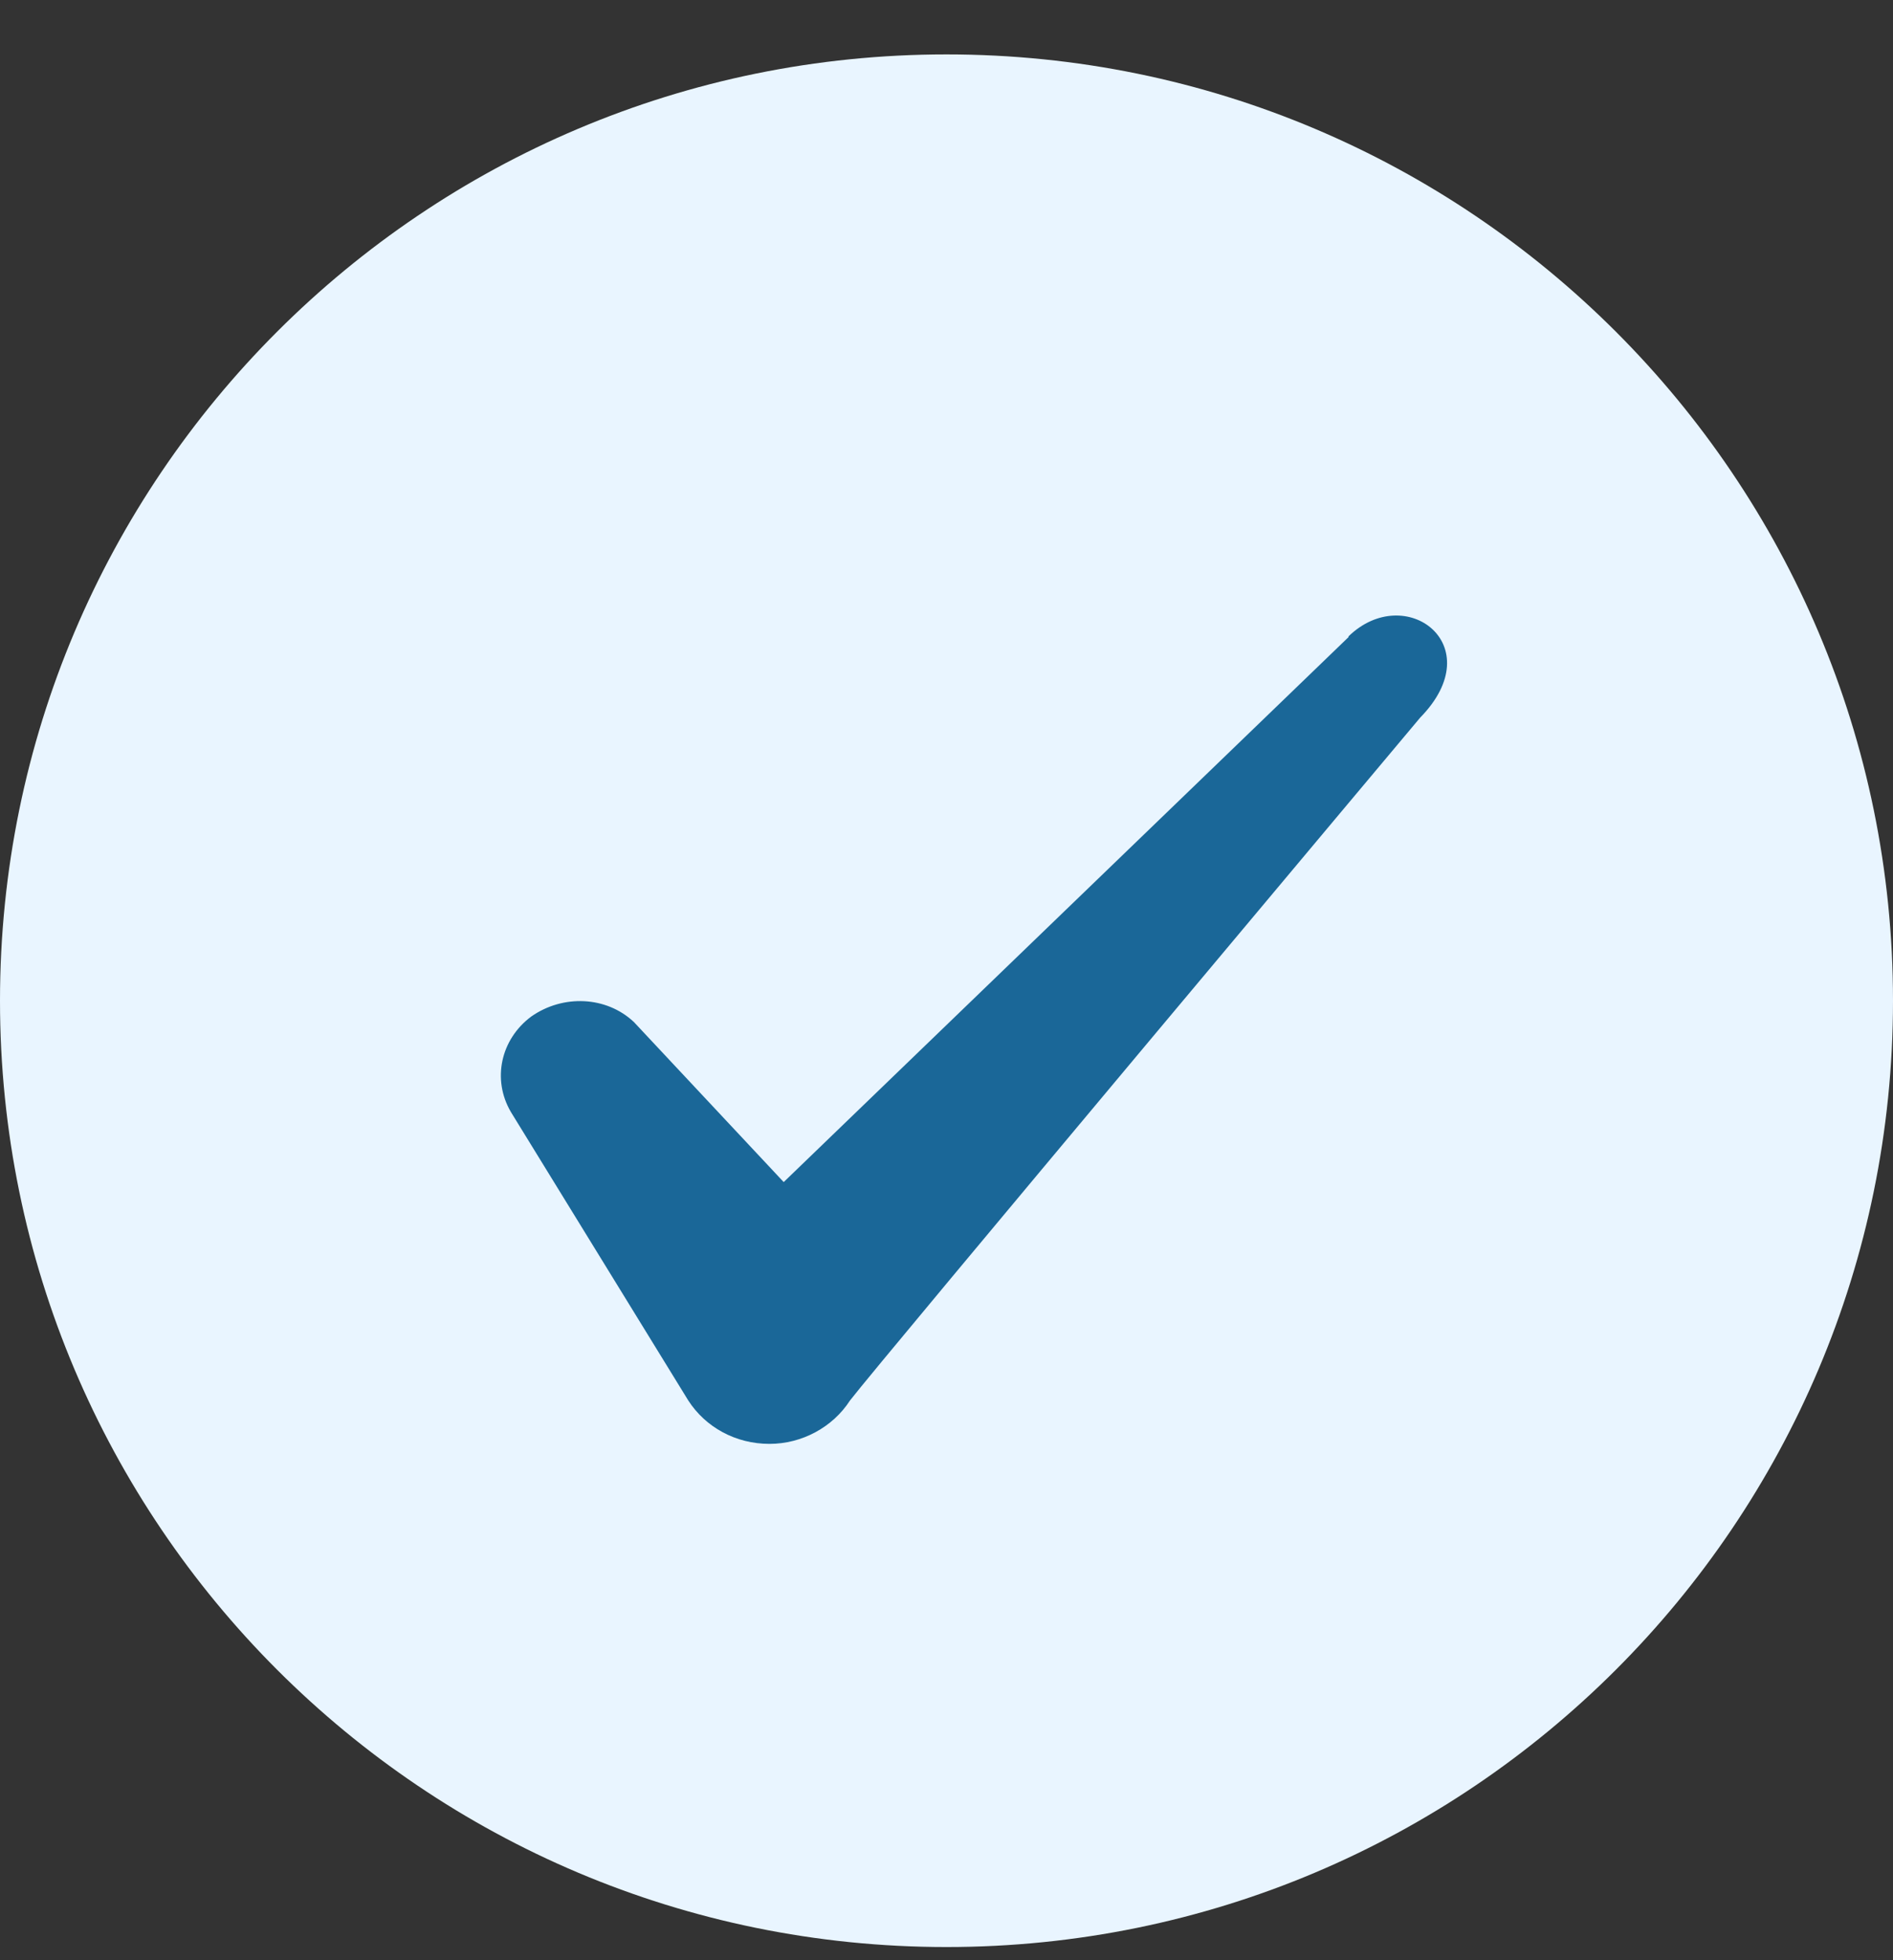 <svg width="28" height="29" viewBox="0 0 28 29" fill="none" xmlns="http://www.w3.org/2000/svg">
<rect x="0" y="0" width="28" height="29" fill="#333333" stroke="none"/>
<path d="M0 14.805C0 7.073 6.268 0.805 14 0.805V0.805C21.732 0.805 28 7.073 28 14.805V14.805C28 22.537 21.732 28.805 14 28.805V28.805C6.268 28.805 0 22.537 0 14.805V14.805Z" fill="#E9F5FF"/>
<path fill-rule="evenodd" clip-rule="evenodd" d="M19.946 9.426L11.592 17.488L9.376 15.12C8.967 14.735 8.326 14.711 7.859 15.038C7.404 15.376 7.276 15.971 7.556 16.45L10.181 20.72C10.437 21.116 10.881 21.361 11.382 21.361C11.861 21.361 12.316 21.116 12.572 20.72C12.992 20.171 21.007 10.616 21.007 10.616C22.057 9.543 20.786 8.598 19.946 9.415V9.426Z" fill="#1A6798"/>
</svg>
